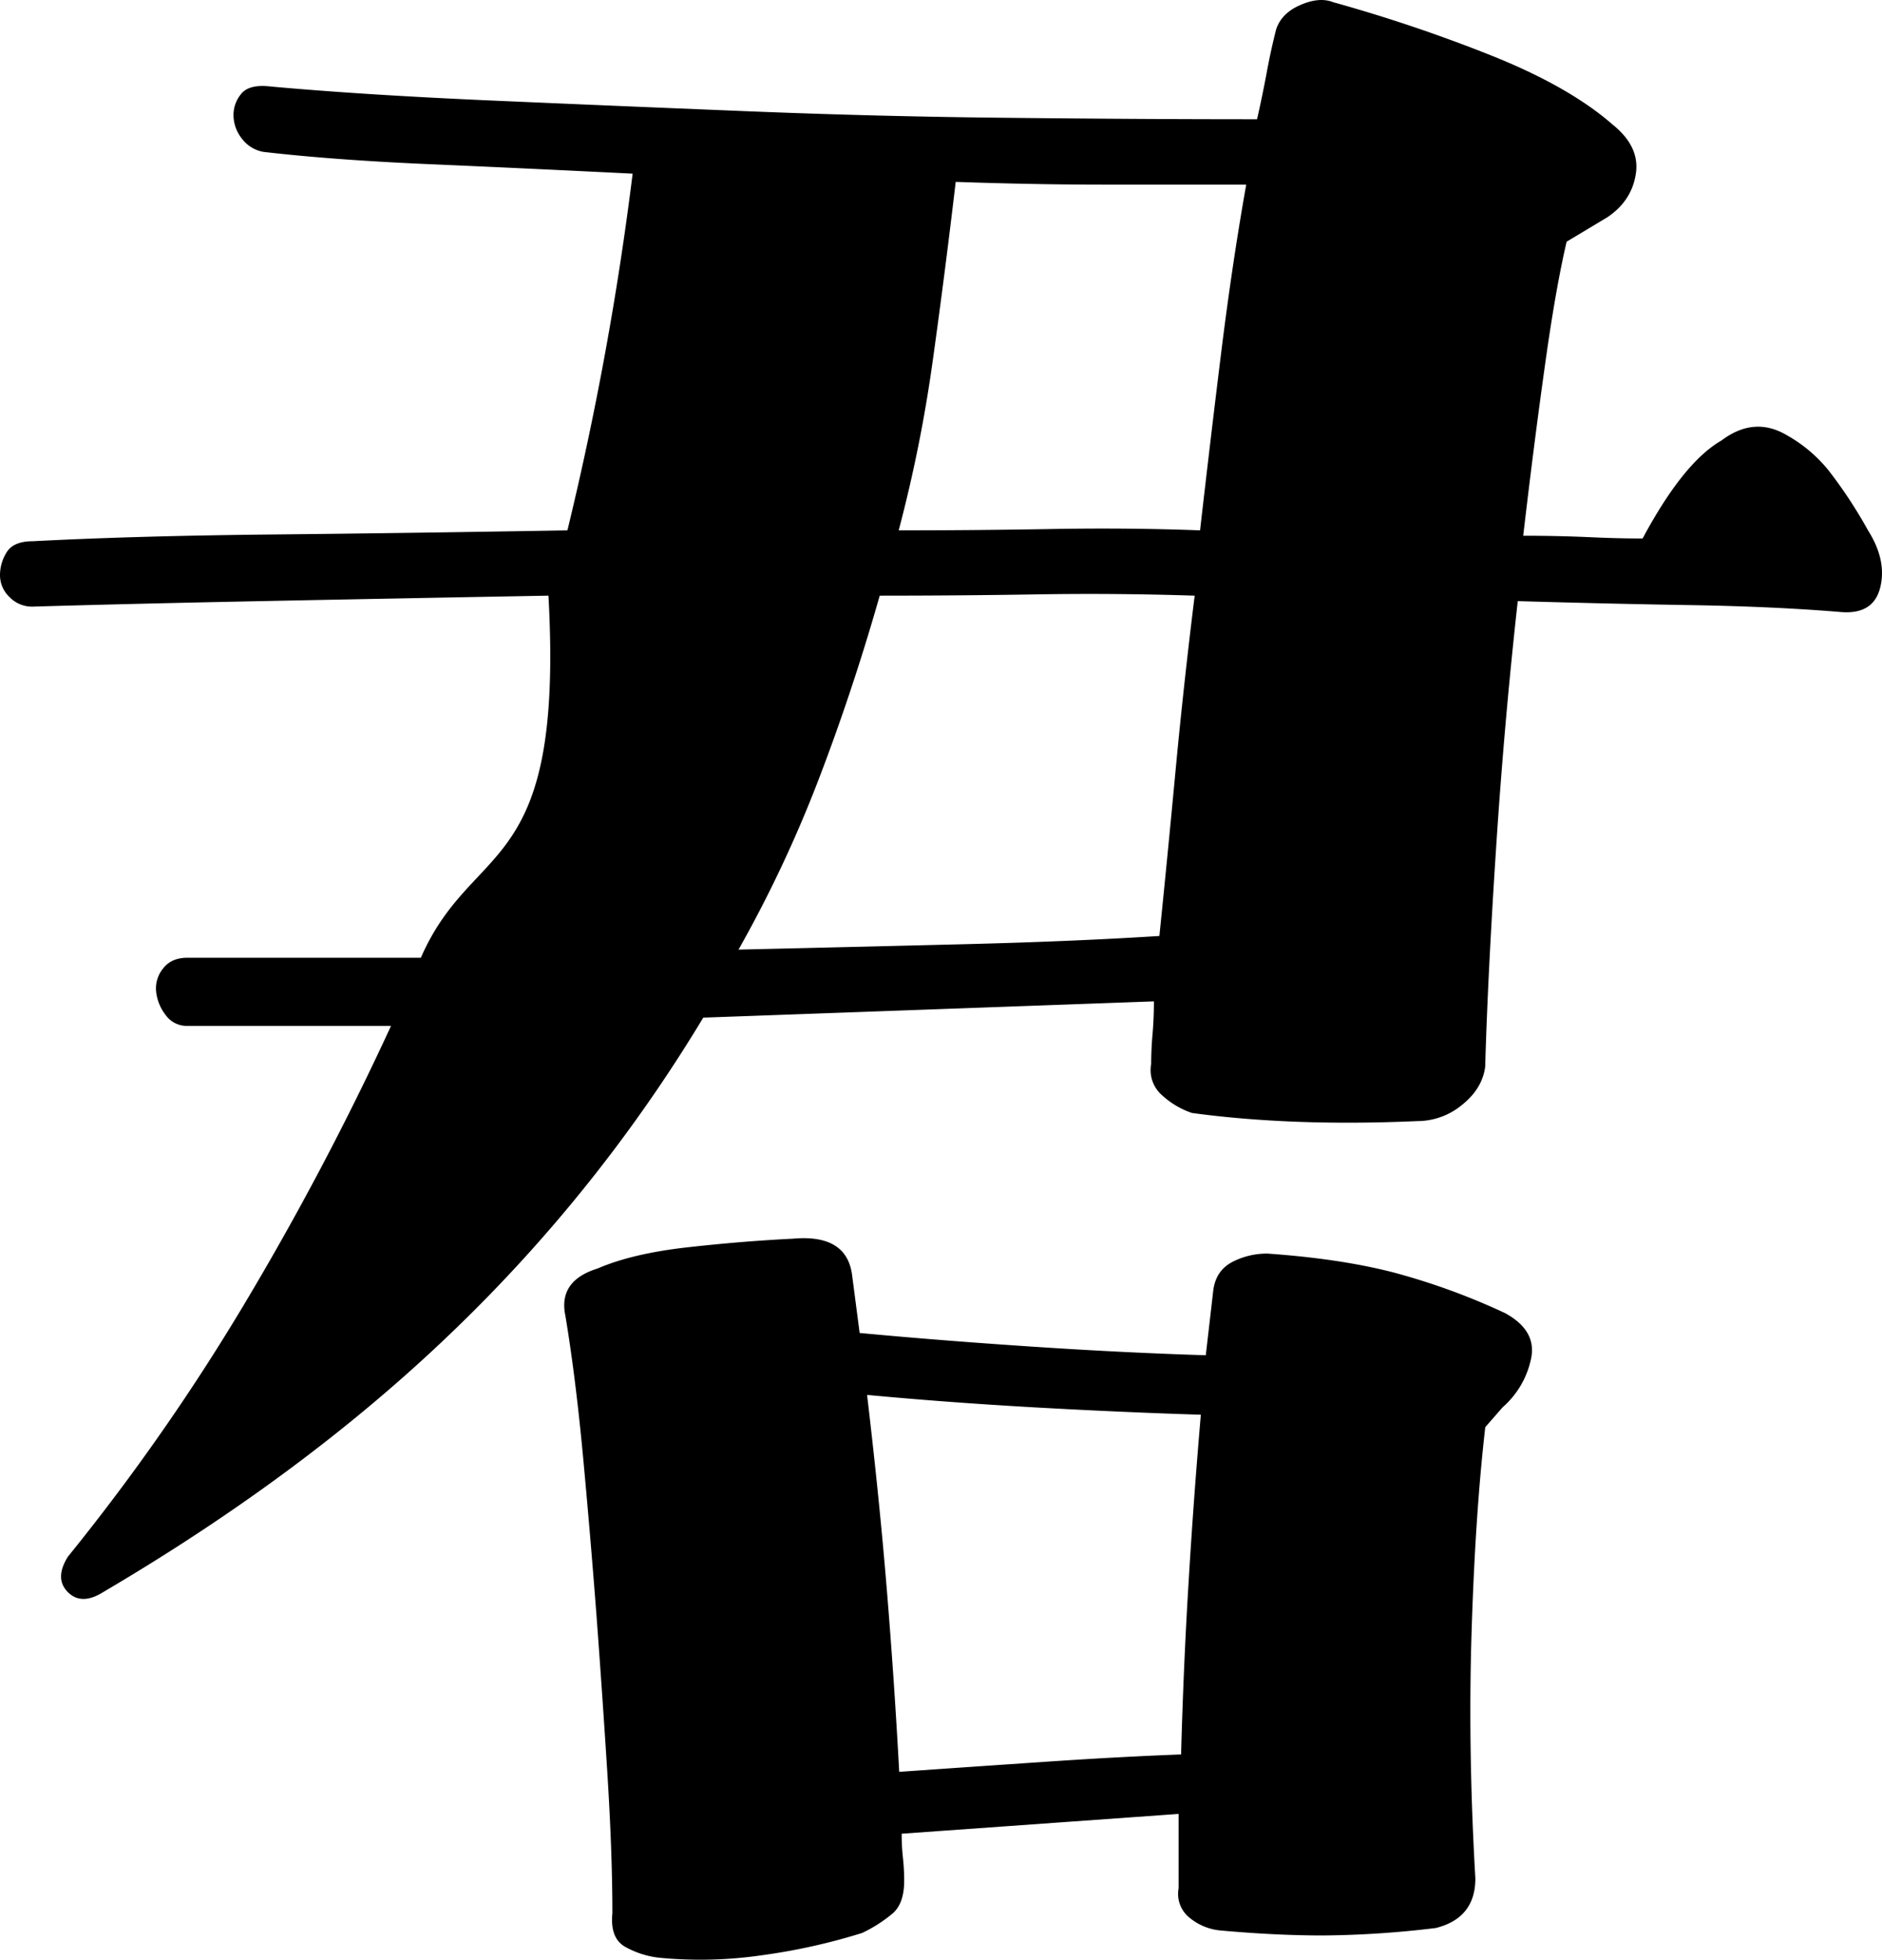 <svg xmlns="http://www.w3.org/2000/svg" width="700" height="728.461" viewBox="0 0 700 728.461">
  <g id="Group_5636" data-name="Group 5636" transform="translate(-26.76 -56.808)">
    <path id="Path_35" data-name="Path 35" d="M494.242,133.706H441.726q-26.274,0-55.536-1.019-4.053,34.405-8.583,66.772a531.929,531.929,0,0,1-12.62,62.758q29.278,0,57.571-.51,28.229-.478,54.519.51,4.053-35.409,8.074-67.823,4.053-32.351,9.092-60.687M475.073,286.491q-29.326-.956-58.588-.478-29.278.478-58.556.478Q347.82,321.948,335.2,354.824a472.48,472.48,0,0,1-29.787,63.236q43.393-1,83.8-2.007,40.388-1,72.734-3.059,3-29.34,6.04-61.738,3.052-32.351,7.089-64.765m250.437-24.275c4.7,7.423,6.231,14.527,4.546,21.249-1.685,6.753-6.549,9.78-14.655,9.111q-24.223-2.007-54.519-2.549-30.327-.477-65.645-1.5-5.055,45.539-8.075,92.1-3.052,46.543-4.037,80.949c-.7,5.416-3.529,10.13-8.583,14.176a26.063,26.063,0,0,1-16.658,6.053q-46.492,2.054-83.829-3.027a30.945,30.945,0,0,1-11.094-6.562,12.381,12.381,0,0,1-4.069-11.66c0-3.345.159-7.072.509-11.118s.509-8.092.509-12.137l-167.626,6.052A568.093,568.093,0,0,1,199.363,559.76Q144.813,612.372,69.09,656.891c-5.4,3.377-9.759,3.377-13.129,0s-3.37-7.741,0-13.157A806.511,806.511,0,0,0,121.1,550.649a1095.069,1095.069,0,0,0,55.059-104.236H100.4a9.612,9.612,0,0,1-8.075-4.046,17.151,17.151,0,0,1-3.528-8.633,11.714,11.714,0,0,1,2.511-8.569c2.035-2.708,5.055-4.078,9.092-4.078h86.849c19.519-44.5,53.343-28.99,47.461-134.6q-57.555,1.051-107.035,2.039-49.5,1-84.846,2.039A11.577,11.577,0,0,1,34.249,287a11.163,11.163,0,0,1-3.529-8.091,16,16,0,0,1,2.511-8.6c1.685-2.676,4.9-4.046,9.6-4.046q38.386-2.007,89.869-2.517,51.547-.525,109.07-1.529a1173.482,1173.482,0,0,0,24.255-132.588q-40.388-2.007-75.755-3.536-35.334-1.529-61.576-4.555a12.87,12.87,0,0,1-8.106-5.065,14.107,14.107,0,0,1-3.02-8.6,12.238,12.238,0,0,1,3.02-8.092c2.034-2.357,5.722-3.185,11.126-2.517q33.331,3.011,79.283,5.066,45.92,2.007,96.417,4.046,50.5,2.055,100.487,2.516,49.973.526,90.378.51,2.05-9.079,3.56-17.2,1.478-8.076,3.529-16.184c1.335-4.046,4.355-7.1,9.091-9.111,4.673-2.039,8.742-2.358,12.112-1.02A577.769,577.769,0,0,1,585.128,85.6q29.278,11.66,45.459,25.836c6.707,5.384,9.6,11.469,8.583,18.19q-1.526,10.131-10.618,16.215l-15.132,9.079c-2.7,11.5-5.4,26.824-8.075,46.065-2.7,19.209-5.4,40.331-8.074,63.236,8.71,0,16.817.191,24.224.509q11.11.525,20.186.51,15.164-28.289,29.31-36.413,12.112-9.127,24.223-2.039a53.633,53.633,0,0,1,15.64,13.157,172.691,172.691,0,0,1,14.655,22.268M477.362,590.948q-29.421-.908-62.053-2.74-32.664-1.864-62.085-4.619,4.578,38.706,7.343,72.347t4.609,67.76q26.655-1.864,53.788-3.7,27.132-1.864,51.054-2.771.906-33.163,2.766-63.586,1.812-30.44,4.578-62.695M367.021,764.218c0,5.543-1.4,9.525-4.164,12.01a52.788,52.788,0,0,1-11.476,7.359,227.744,227.744,0,0,1-37.257,8.283,159.029,159.029,0,0,1-38.179.924,33.349,33.349,0,0,1-12.843-4.141c-3.688-2.167-5.214-6.308-4.61-12.424q0-22.125-1.844-51.64-1.86-29.483-4.133-59.891-2.337-30.391-5.055-59.445-2.766-29.053-6.453-51.13c-1.812-8.6,2.13-14.463,11.985-17.521q12.827-5.543,33.093-7.837,20.218-2.294,39.546-3.249,20.218-1.816,22.062,13.826l2.766,21.216q29.421,2.771,63.929,5.065,34.476,2.293,64.819,3.218l2.766-23.957c.6-4.906,2.893-8.442,6.9-10.608a27.77,27.77,0,0,1,13.351-3.218q26.656,1.863,46.445,6.913a249.887,249.887,0,0,1,41.835,15.2c7.948,4.333,11.19,10,9.664,17.043a32.868,32.868,0,0,1-10.586,18l-6.422,7.359q-3.719,32.3-5.086,76.043-1.383,43.771,1.4,91.716c0,9.812-4.927,15.961-14.719,18.413a369.41,369.41,0,0,1-41.867,2.772c-11.921,0-24.669-.637-38.148-1.848a21.063,21.063,0,0,1-11.953-5.065,11.3,11.3,0,0,1-3.688-10.608V739.337l-103,7.359a77.44,77.44,0,0,0,.445,8.793,76.54,76.54,0,0,1,.477,8.728" transform="translate(-3.96 -8.268)"/>
  </g>
</svg>
